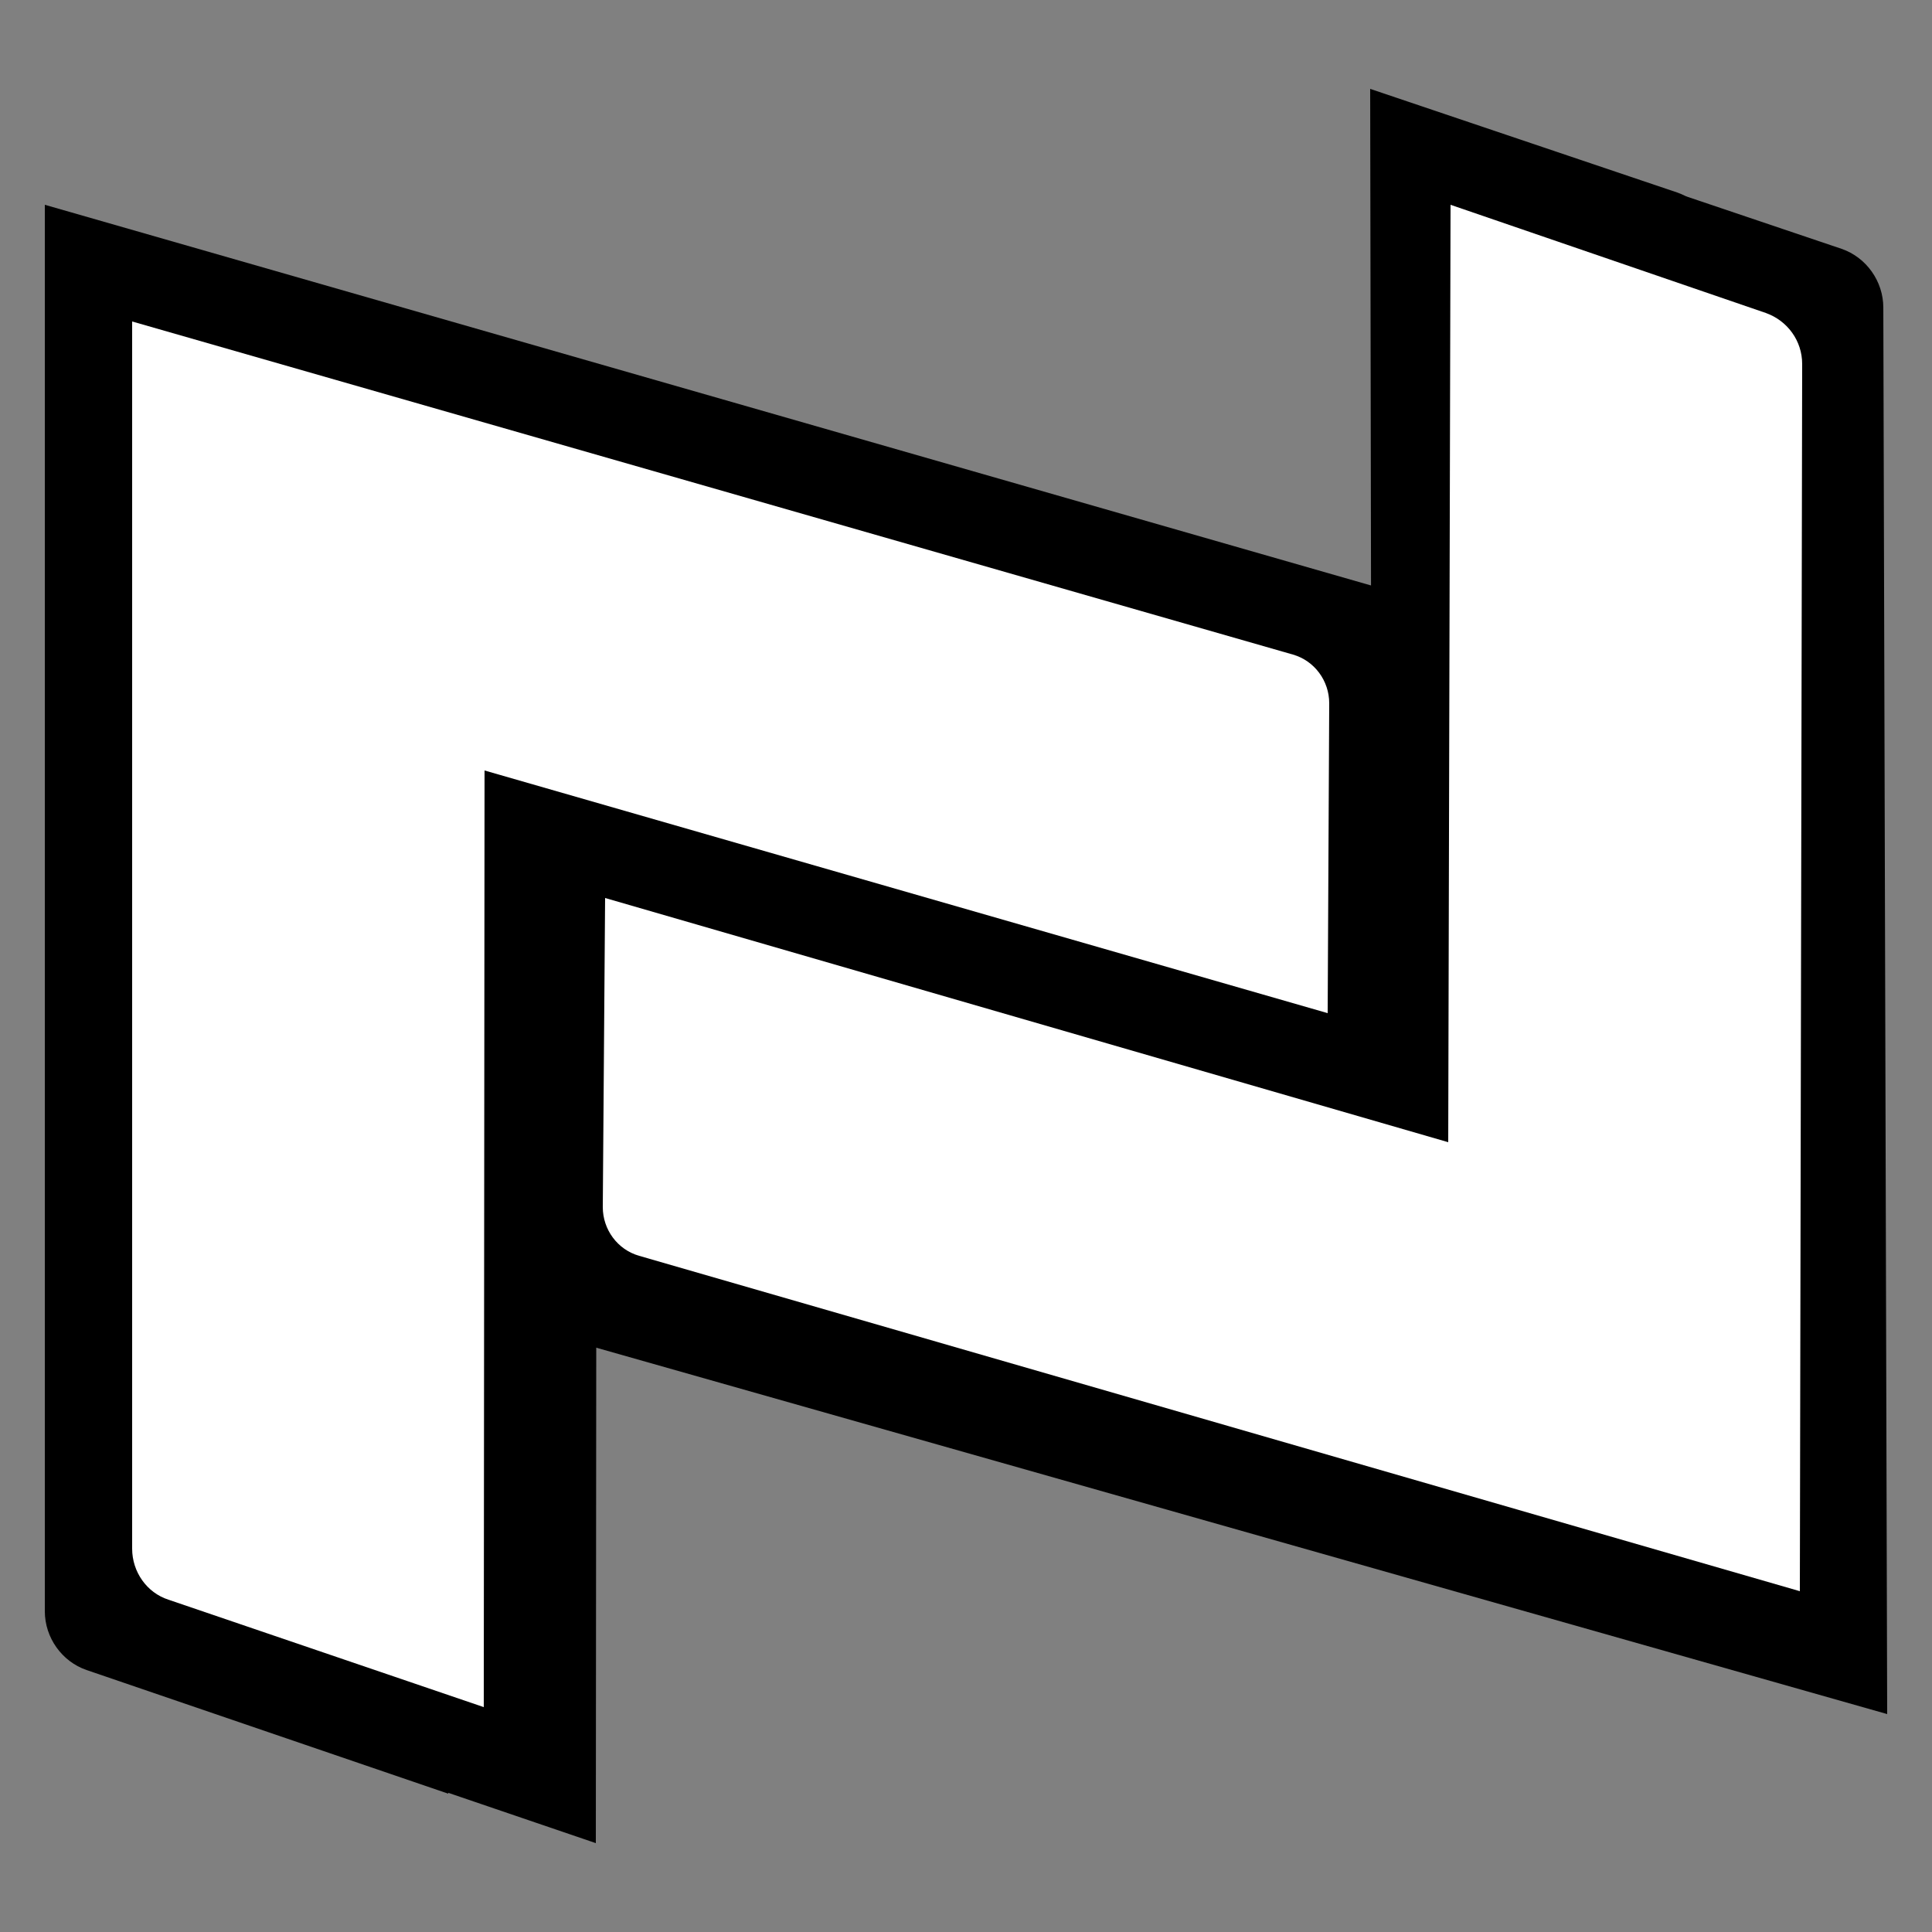 <?xml version="1.0" encoding="UTF-8"?> <svg xmlns="http://www.w3.org/2000/svg" xmlns:xlink="http://www.w3.org/1999/xlink" version="1.1" id="Layer_1" x="0px" y="0px" viewBox="0 0 25 25" style="enable-background:new 0 0 25 25;" xml:space="preserve"><rect x="0" y="0" width="25" height="25" fill="#808080" stroke="none"/> <style type="text/css"> .st0{fill:#FFFFFF;} </style> <g> <path d="M6.65,16.57c0,0.33,0.22,0.63,0.54,0.72l17.23,4.89l-0.05-18.2c0-0.34-0.22-0.65-0.54-0.76l-4.68-1.58l0.03,13.9 L6.66,11.99L6.65,16.57z"></path> <path d="M7.14,13.79c0,0.28,0.19,0.53,0.46,0.61l14.6,4.15L22.16,3.13c0-0.29-0.19-0.55-0.46-0.64l-3.97-1.34l0.02,11.78L7.15,9.9 L7.14,13.79z"></path> <g> <path d="M18.33,8.31c0-0.33-0.22-0.63-0.54-0.72L0.58,2.65v18.2c0,0.34,0.22,0.65,0.54,0.76l4.68,1.6L5.81,9.3l12.5,3.6 L18.33,8.31z"></path> <path d="M18.33,11.24c0-0.28-0.19-0.53-0.46-0.61L3.29,6.44v15.42c0,0.29,0.18,0.55,0.46,0.64l3.96,1.35l0.01-11.78l10.6,3.05 L18.33,11.24z"></path> </g> <g> <path class="st0" d="M17.2,9.1c0-0.29-0.19-0.55-0.47-0.63L1.71,4.16v15.88c0,0.3,0.19,0.57,0.47,0.66l4.08,1.39L6.27,9.97 l10.91,3.14L17.2,9.1z"></path> <path class="st0" d="M22.85,4.05l-4.08-1.4l-0.03,12.13L7.83,11.62l-0.03,4c0,0.29,0.19,0.55,0.47,0.63l15.02,4.34l0.03-15.88 C23.32,4.41,23.13,4.15,22.85,4.05z"></path> </g> </g> </svg> 